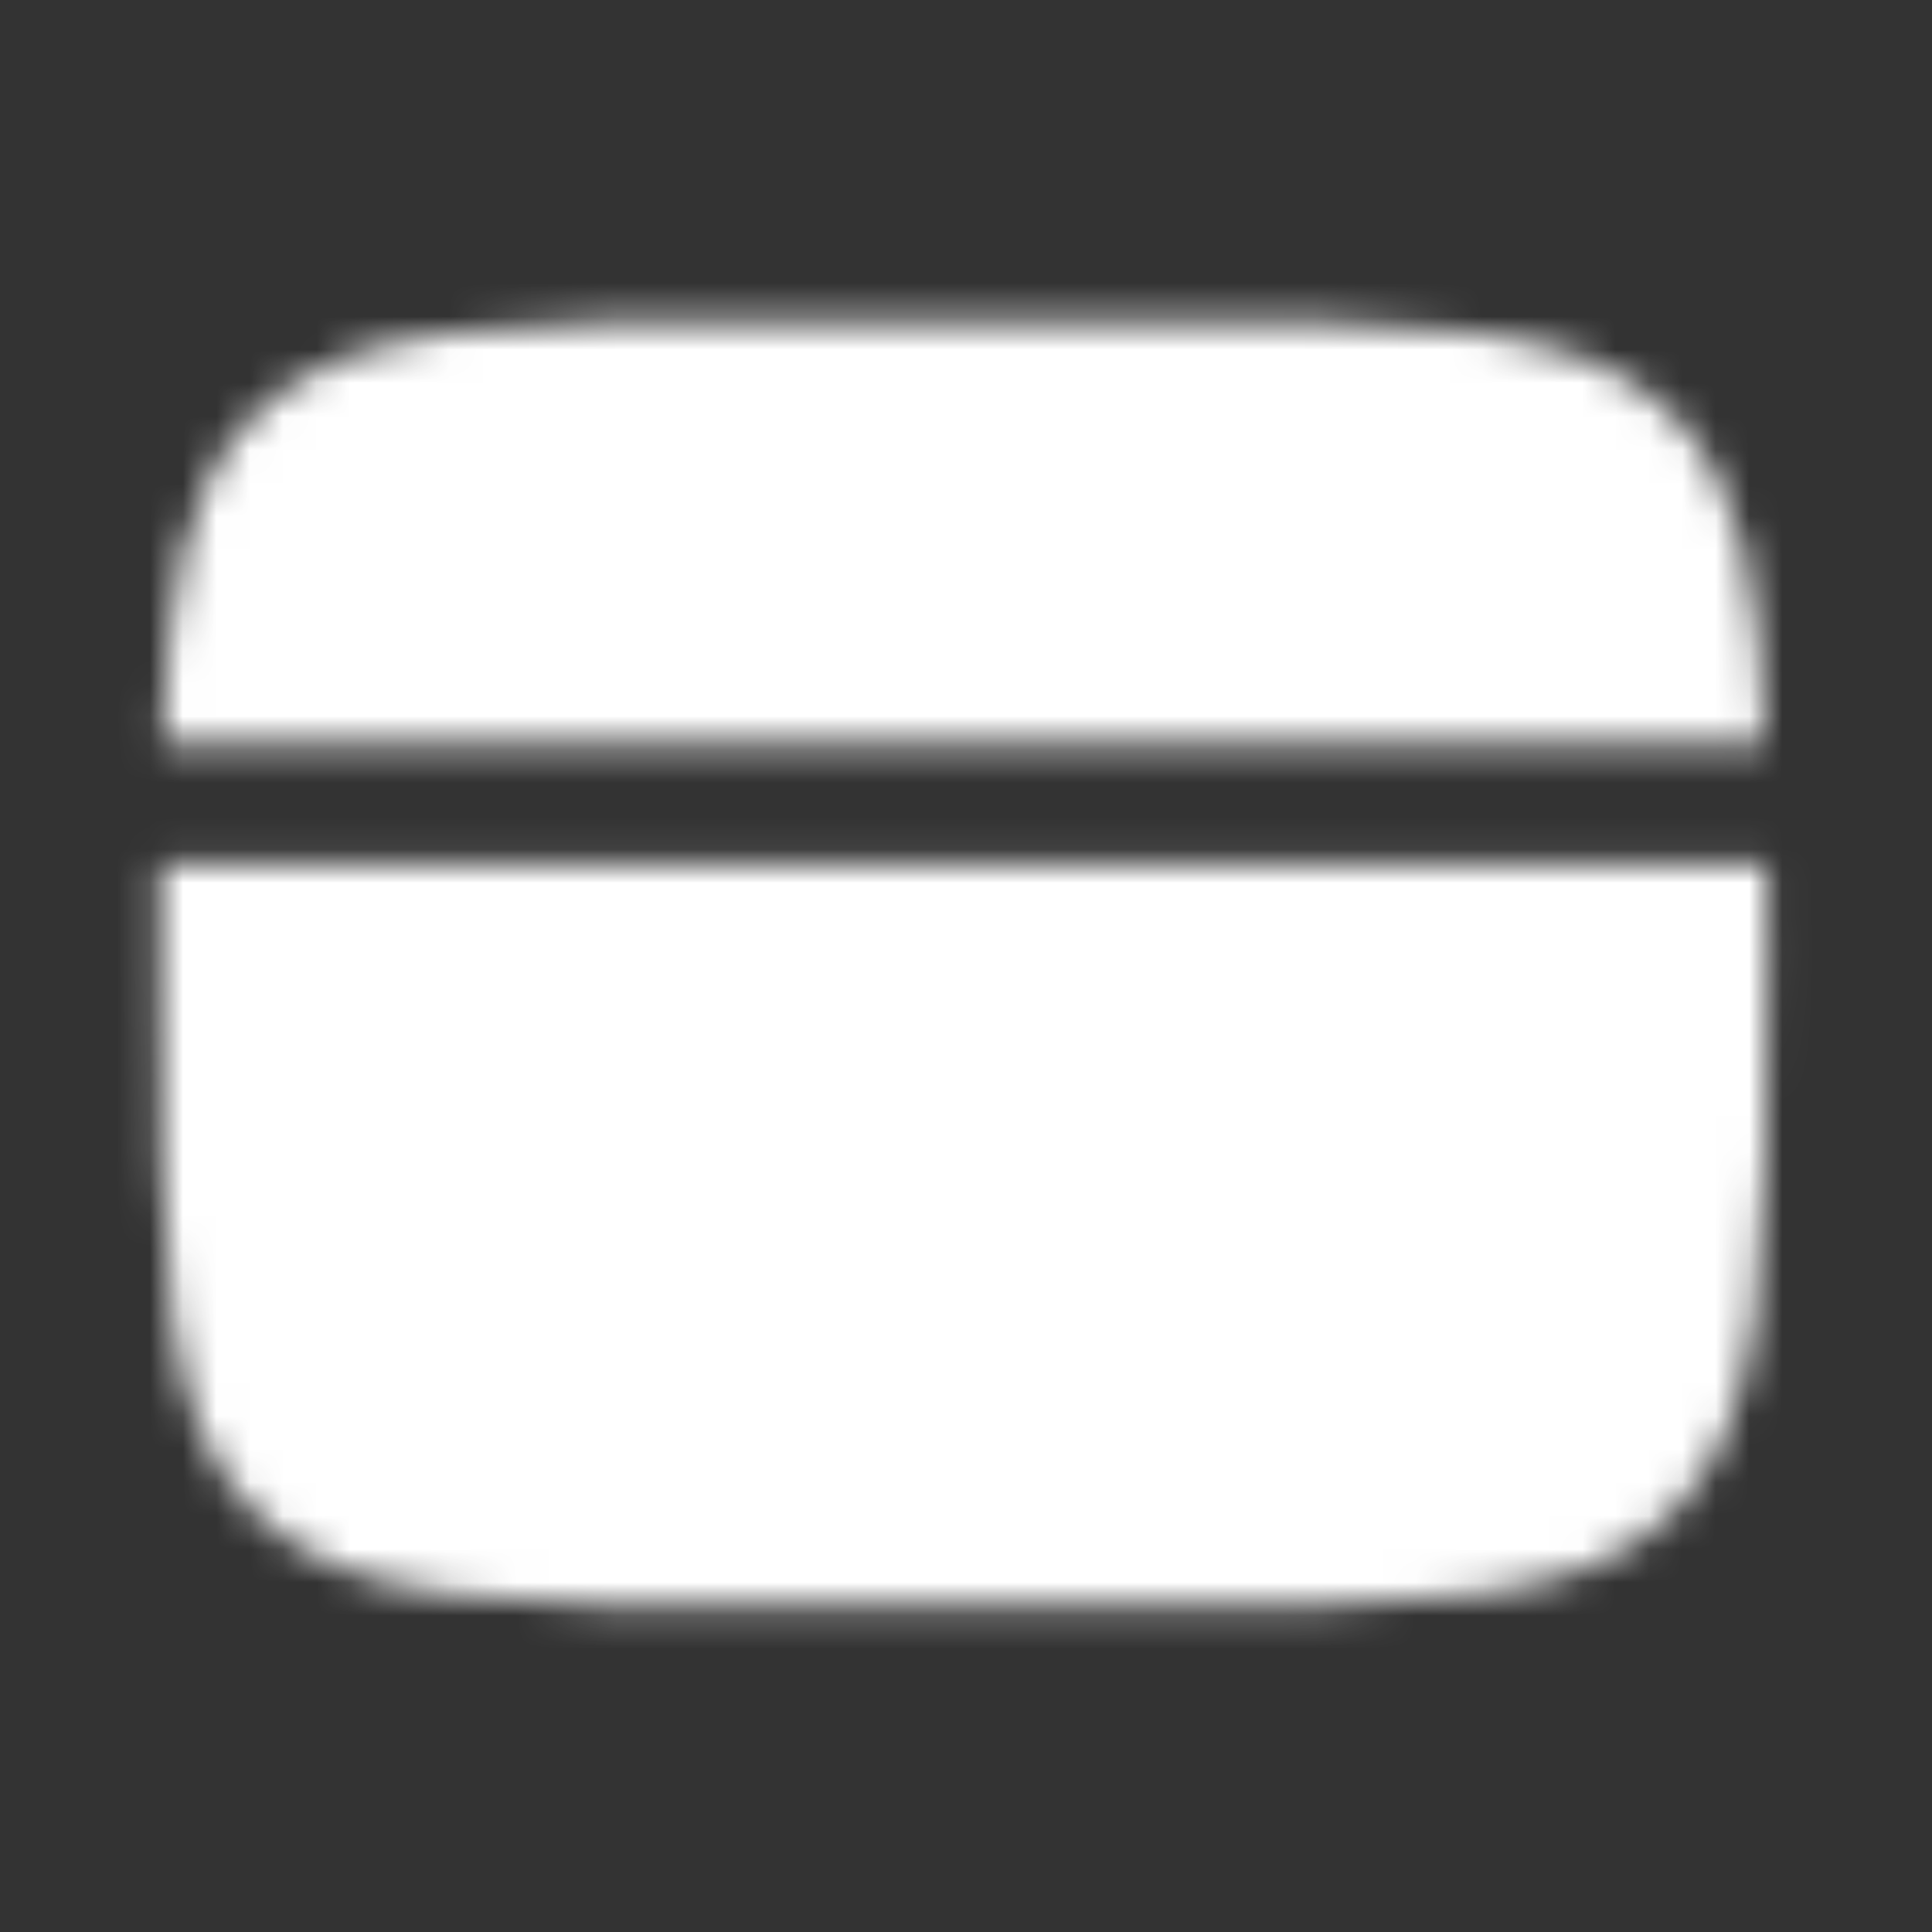 <svg width="58" height="58" viewBox="0 0 58 58" fill="none" xmlns="http://www.w3.org/2000/svg">
<rect x="0" y="0" width="58" height="58" fill="#333333" stroke="none"/>
<mask id="mask0_131_784" style="mask-type:luminance" maskUnits="userSpaceOnUse" x="4" y="9" width="50" height="40">
<path d="M33.751 9.644H24.107C15.015 9.644 10.468 9.644 7.645 12.47C5.61 14.502 5.041 17.429 4.882 22.302H52.975C52.816 17.429 52.247 14.502 50.213 12.47C47.389 9.644 42.842 9.644 33.751 9.644ZM24.107 48.219H33.751C42.842 48.219 47.389 48.219 50.213 45.394C53.036 42.568 53.038 38.023 53.038 28.932C53.038 27.868 53.037 26.863 53.033 25.918H4.824C4.819 26.863 4.817 27.868 4.819 28.932C4.819 38.023 4.819 42.57 7.645 45.394C10.47 48.217 15.015 48.219 24.107 48.219Z" fill="white"/>
<path fill-rule="evenodd" clip-rule="evenodd" d="M12.656 38.575C12.656 38.096 12.847 37.636 13.186 37.297C13.525 36.958 13.985 36.767 14.464 36.767H24.108C24.588 36.767 25.048 36.958 25.387 37.297C25.726 37.636 25.916 38.096 25.916 38.575C25.916 39.055 25.726 39.515 25.387 39.854C25.048 40.193 24.588 40.383 24.108 40.383H14.464C13.985 40.383 13.525 40.193 13.186 39.854C12.847 39.515 12.656 39.055 12.656 38.575ZM28.328 38.575C28.328 38.096 28.518 37.636 28.857 37.297C29.196 36.958 29.656 36.767 30.136 36.767H33.752C34.232 36.767 34.692 36.958 35.031 37.297C35.37 37.636 35.56 38.096 35.56 38.575C35.56 39.055 35.37 39.515 35.031 39.854C34.692 40.193 34.232 40.383 33.752 40.383H30.136C29.656 40.383 29.196 40.193 28.857 39.854C28.518 39.515 28.328 39.055 28.328 38.575Z" fill="black"/>
</mask>
<g mask="url(#mask0_131_784)">
<path d="M0 0H57.863V57.863H0V0Z" fill="white"/>
</g>
</svg>
